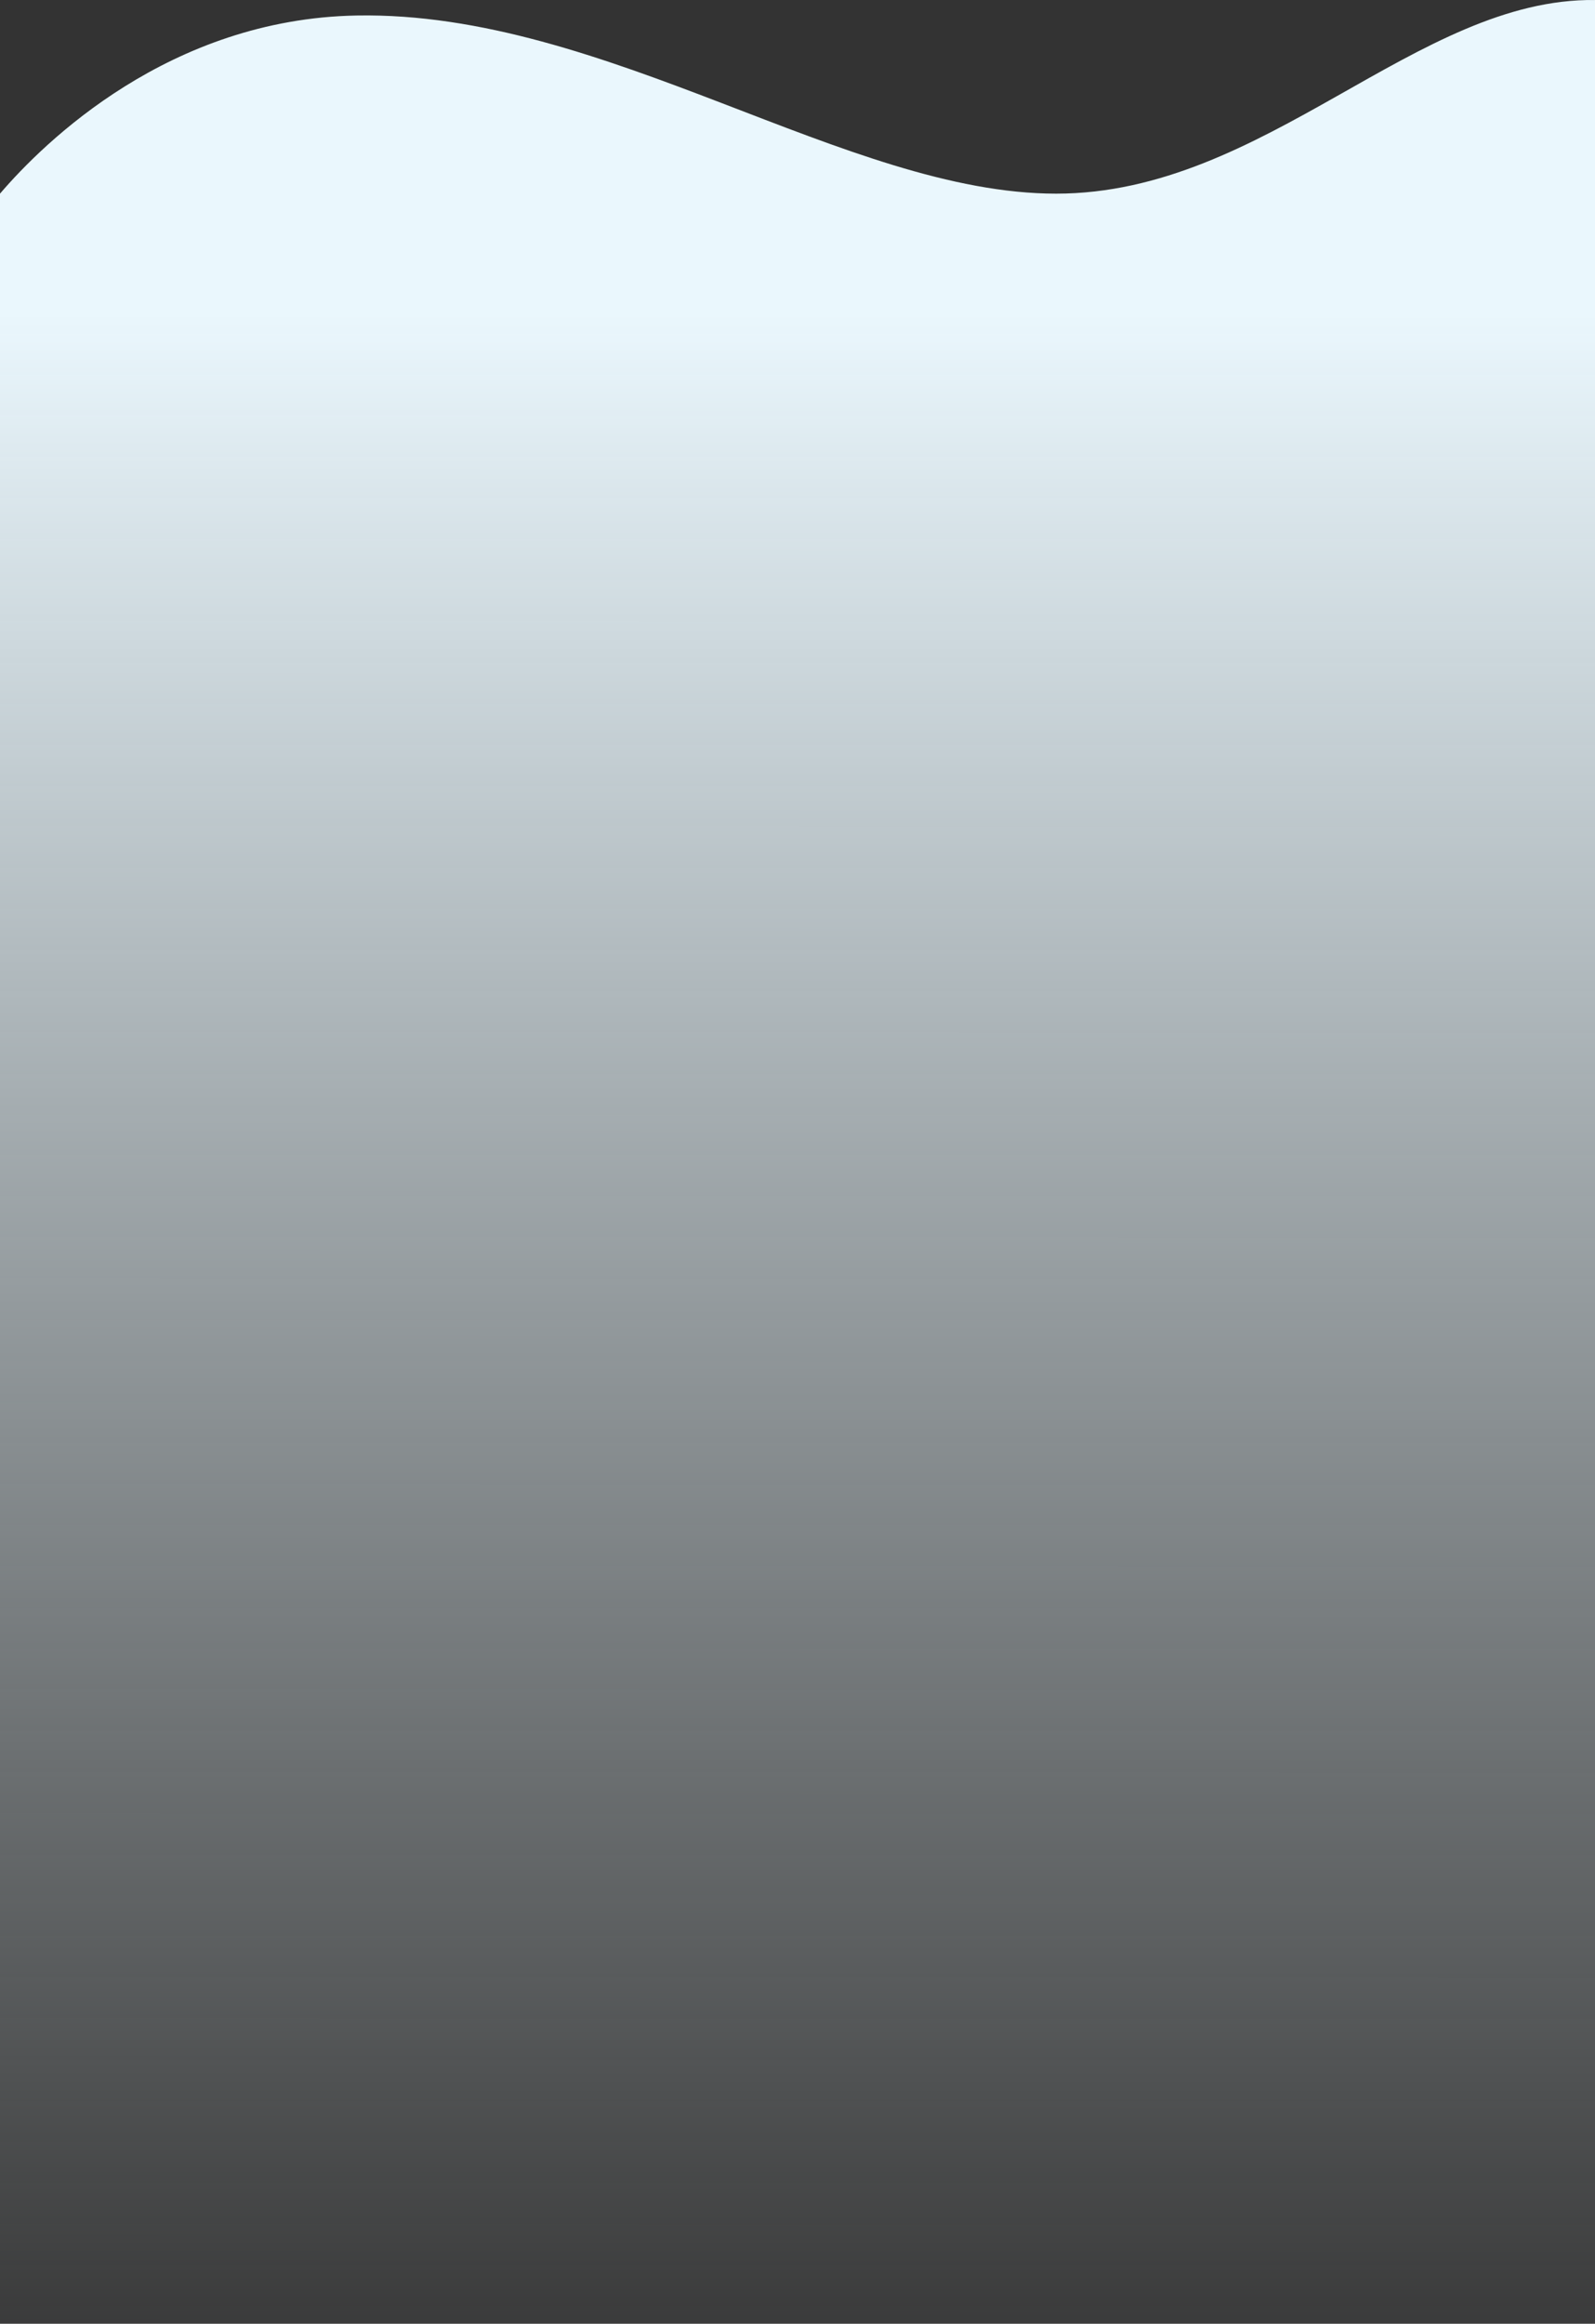 <svg width="1440" height="2097" viewBox="0 0 1440 2097" fill="none" xmlns="http://www.w3.org/2000/svg">
<rect x="0" y="0" width="1440" height="2097" fill="#333333" stroke="none"/>
<path d="M322 14C153 17.039 39.943 128.113 0 174.755V2096.5H1440V0.018C1278.64 -2.03 1142.78 174.755 953.5 174.755C764.223 174.755 547 9.954 322 14Z" fill="url(#paint0_linear_404_257)"/>
<defs>
<linearGradient id="paint0_linear_404_257" x1="720" y1="-8.72903e-09" x2="719.5" y2="2174" gradientUnits="userSpaceOnUse">
<stop offset="0.13" stop-color="#EAF7FD"/>
<stop offset="1" stop-color="#EAF7FD" stop-opacity="0"/>
</linearGradient>
</defs>
</svg>
